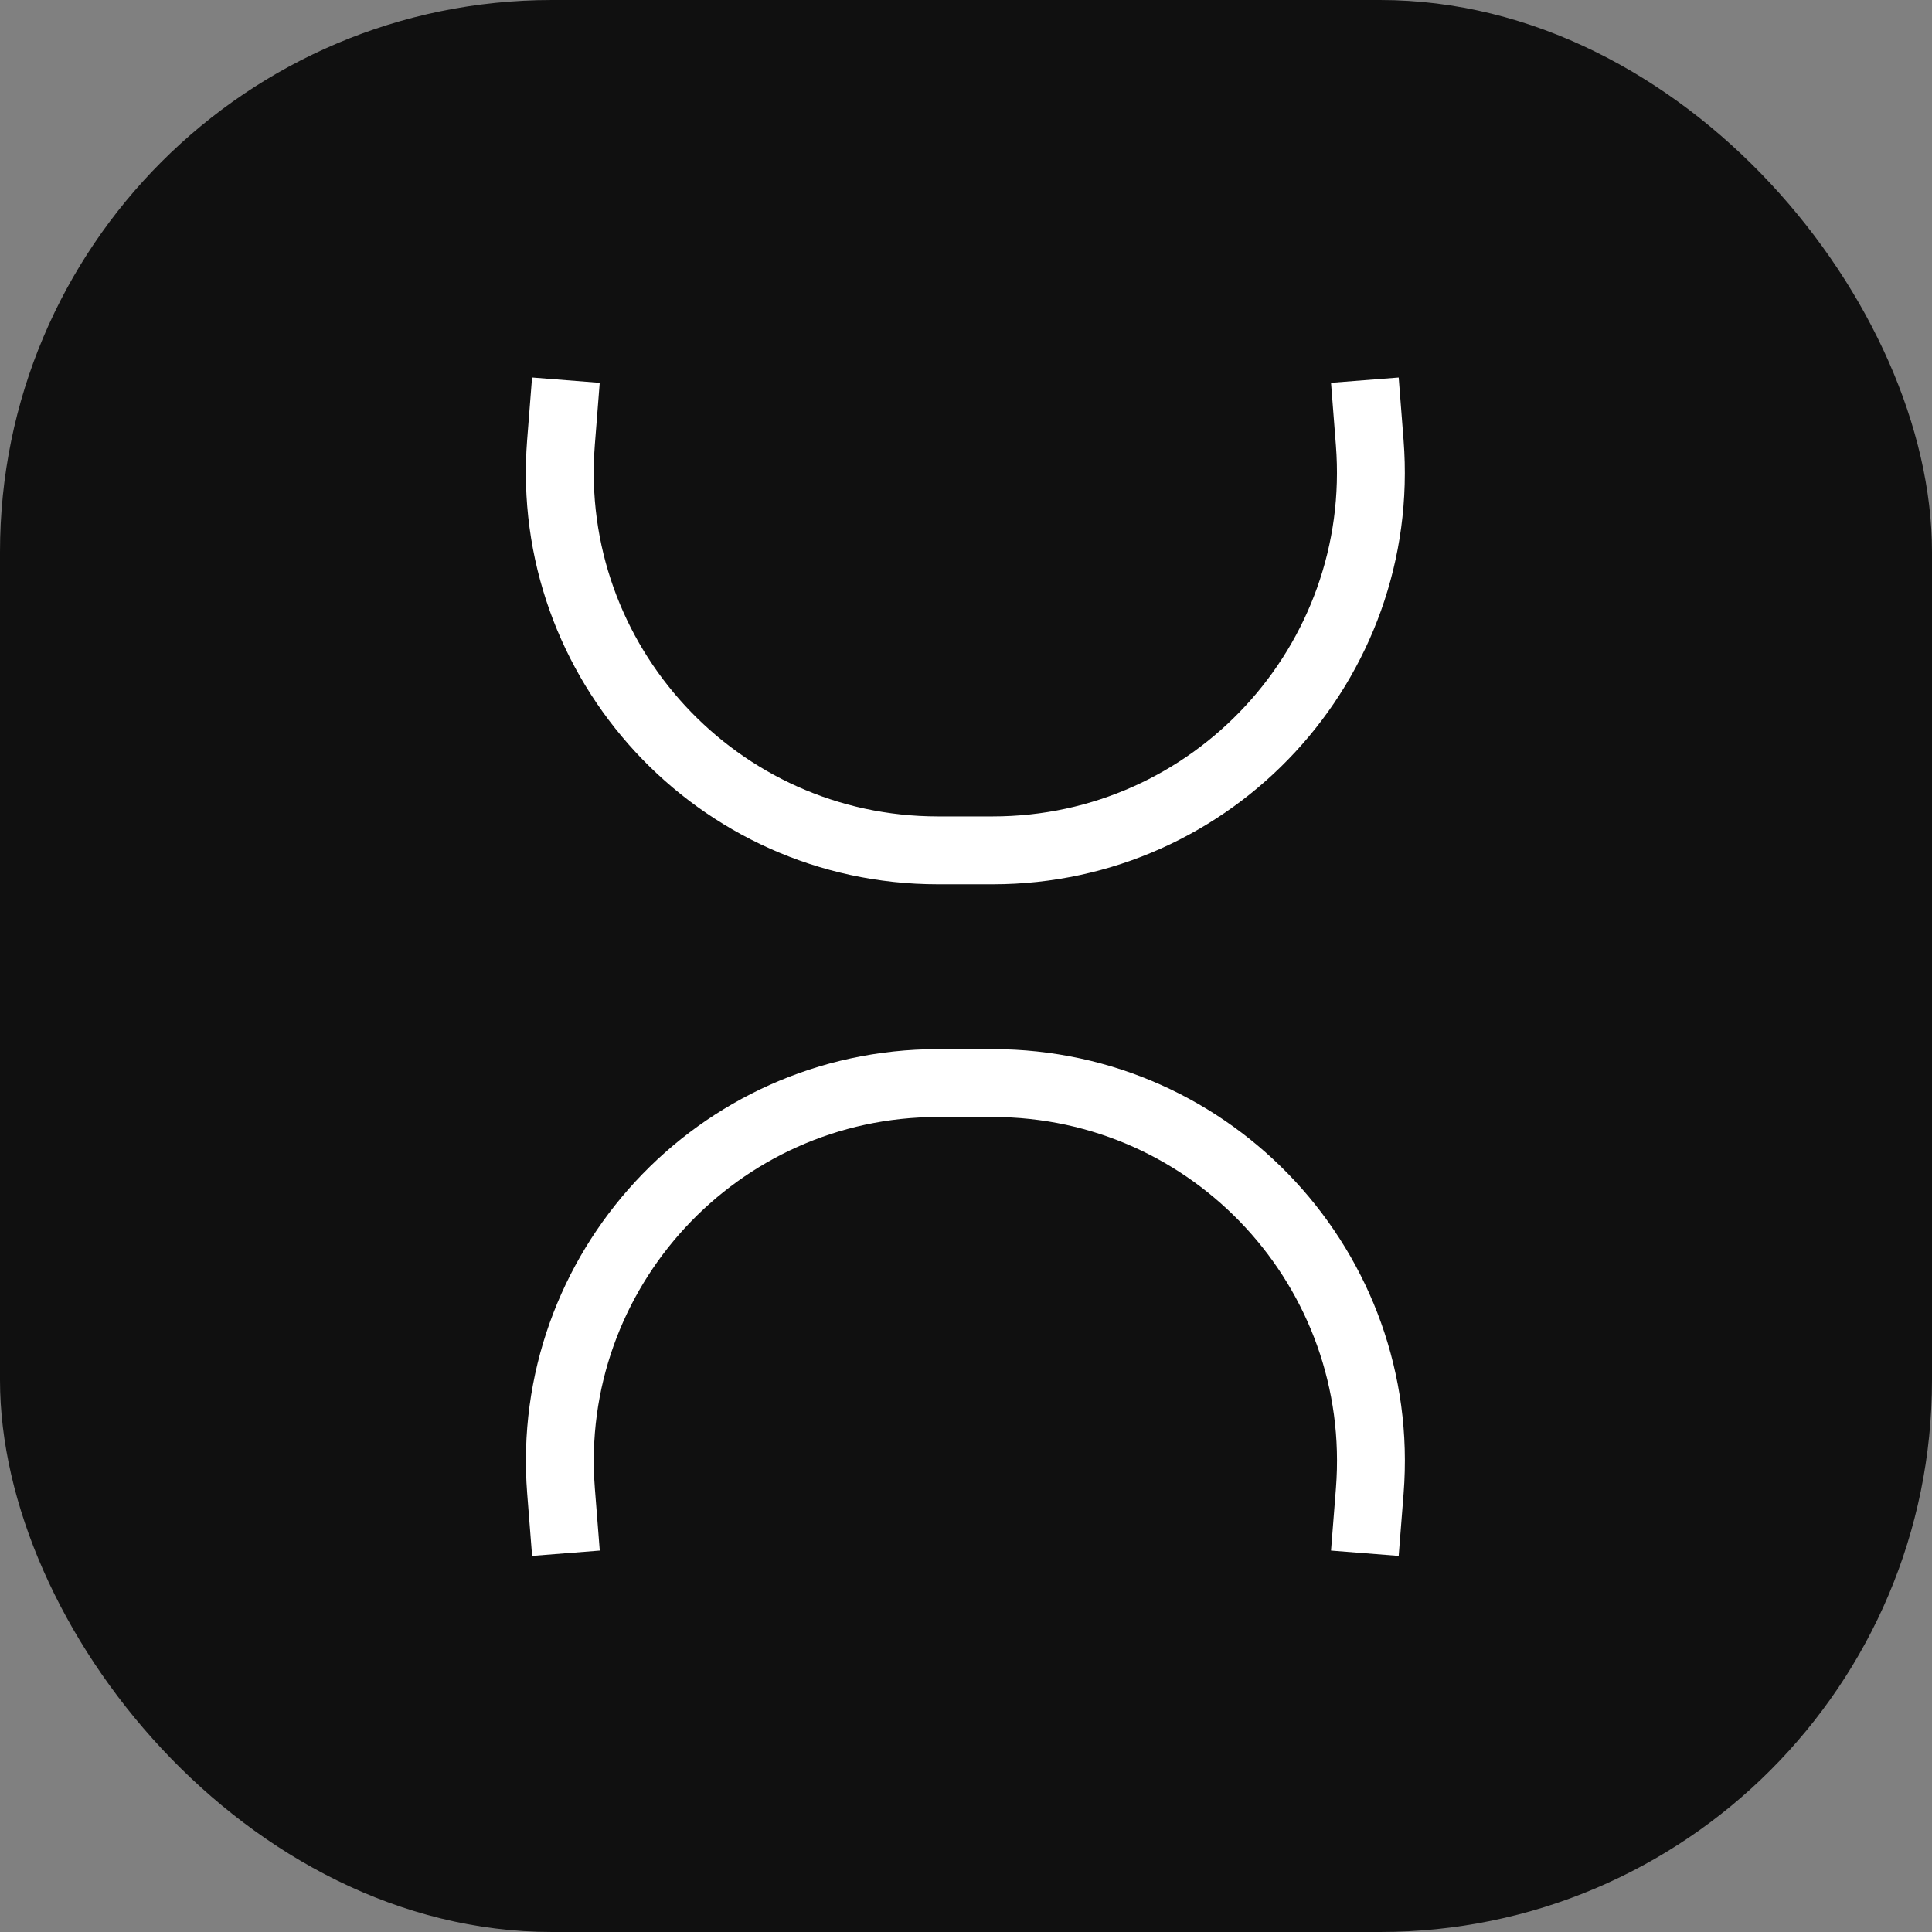 <svg width="84" height="84" viewBox="0 0 84 84" fill="none" xmlns="http://www.w3.org/2000/svg">
<rect x="0" y="0" width="84" height="84" fill="#808080" stroke="none"/>
<rect width="84" height="84" rx="24" fill="#101010"/>
<path d="M24.488 18L24.39 19.244C23.641 28.802 31.195 36.972 40.782 36.972H43.161C52.749 36.972 60.303 28.802 59.553 19.244L59.456 18" stroke="white" stroke-width="2.951" stroke-linecap="square"/>
<path d="M59.457 66.061L59.555 64.818C60.305 55.259 52.751 47.09 43.163 47.09L40.784 47.09C31.197 47.09 23.643 55.259 24.392 64.818L24.49 66.061" stroke="white" stroke-width="2.951" stroke-linecap="square"/>
</svg>

